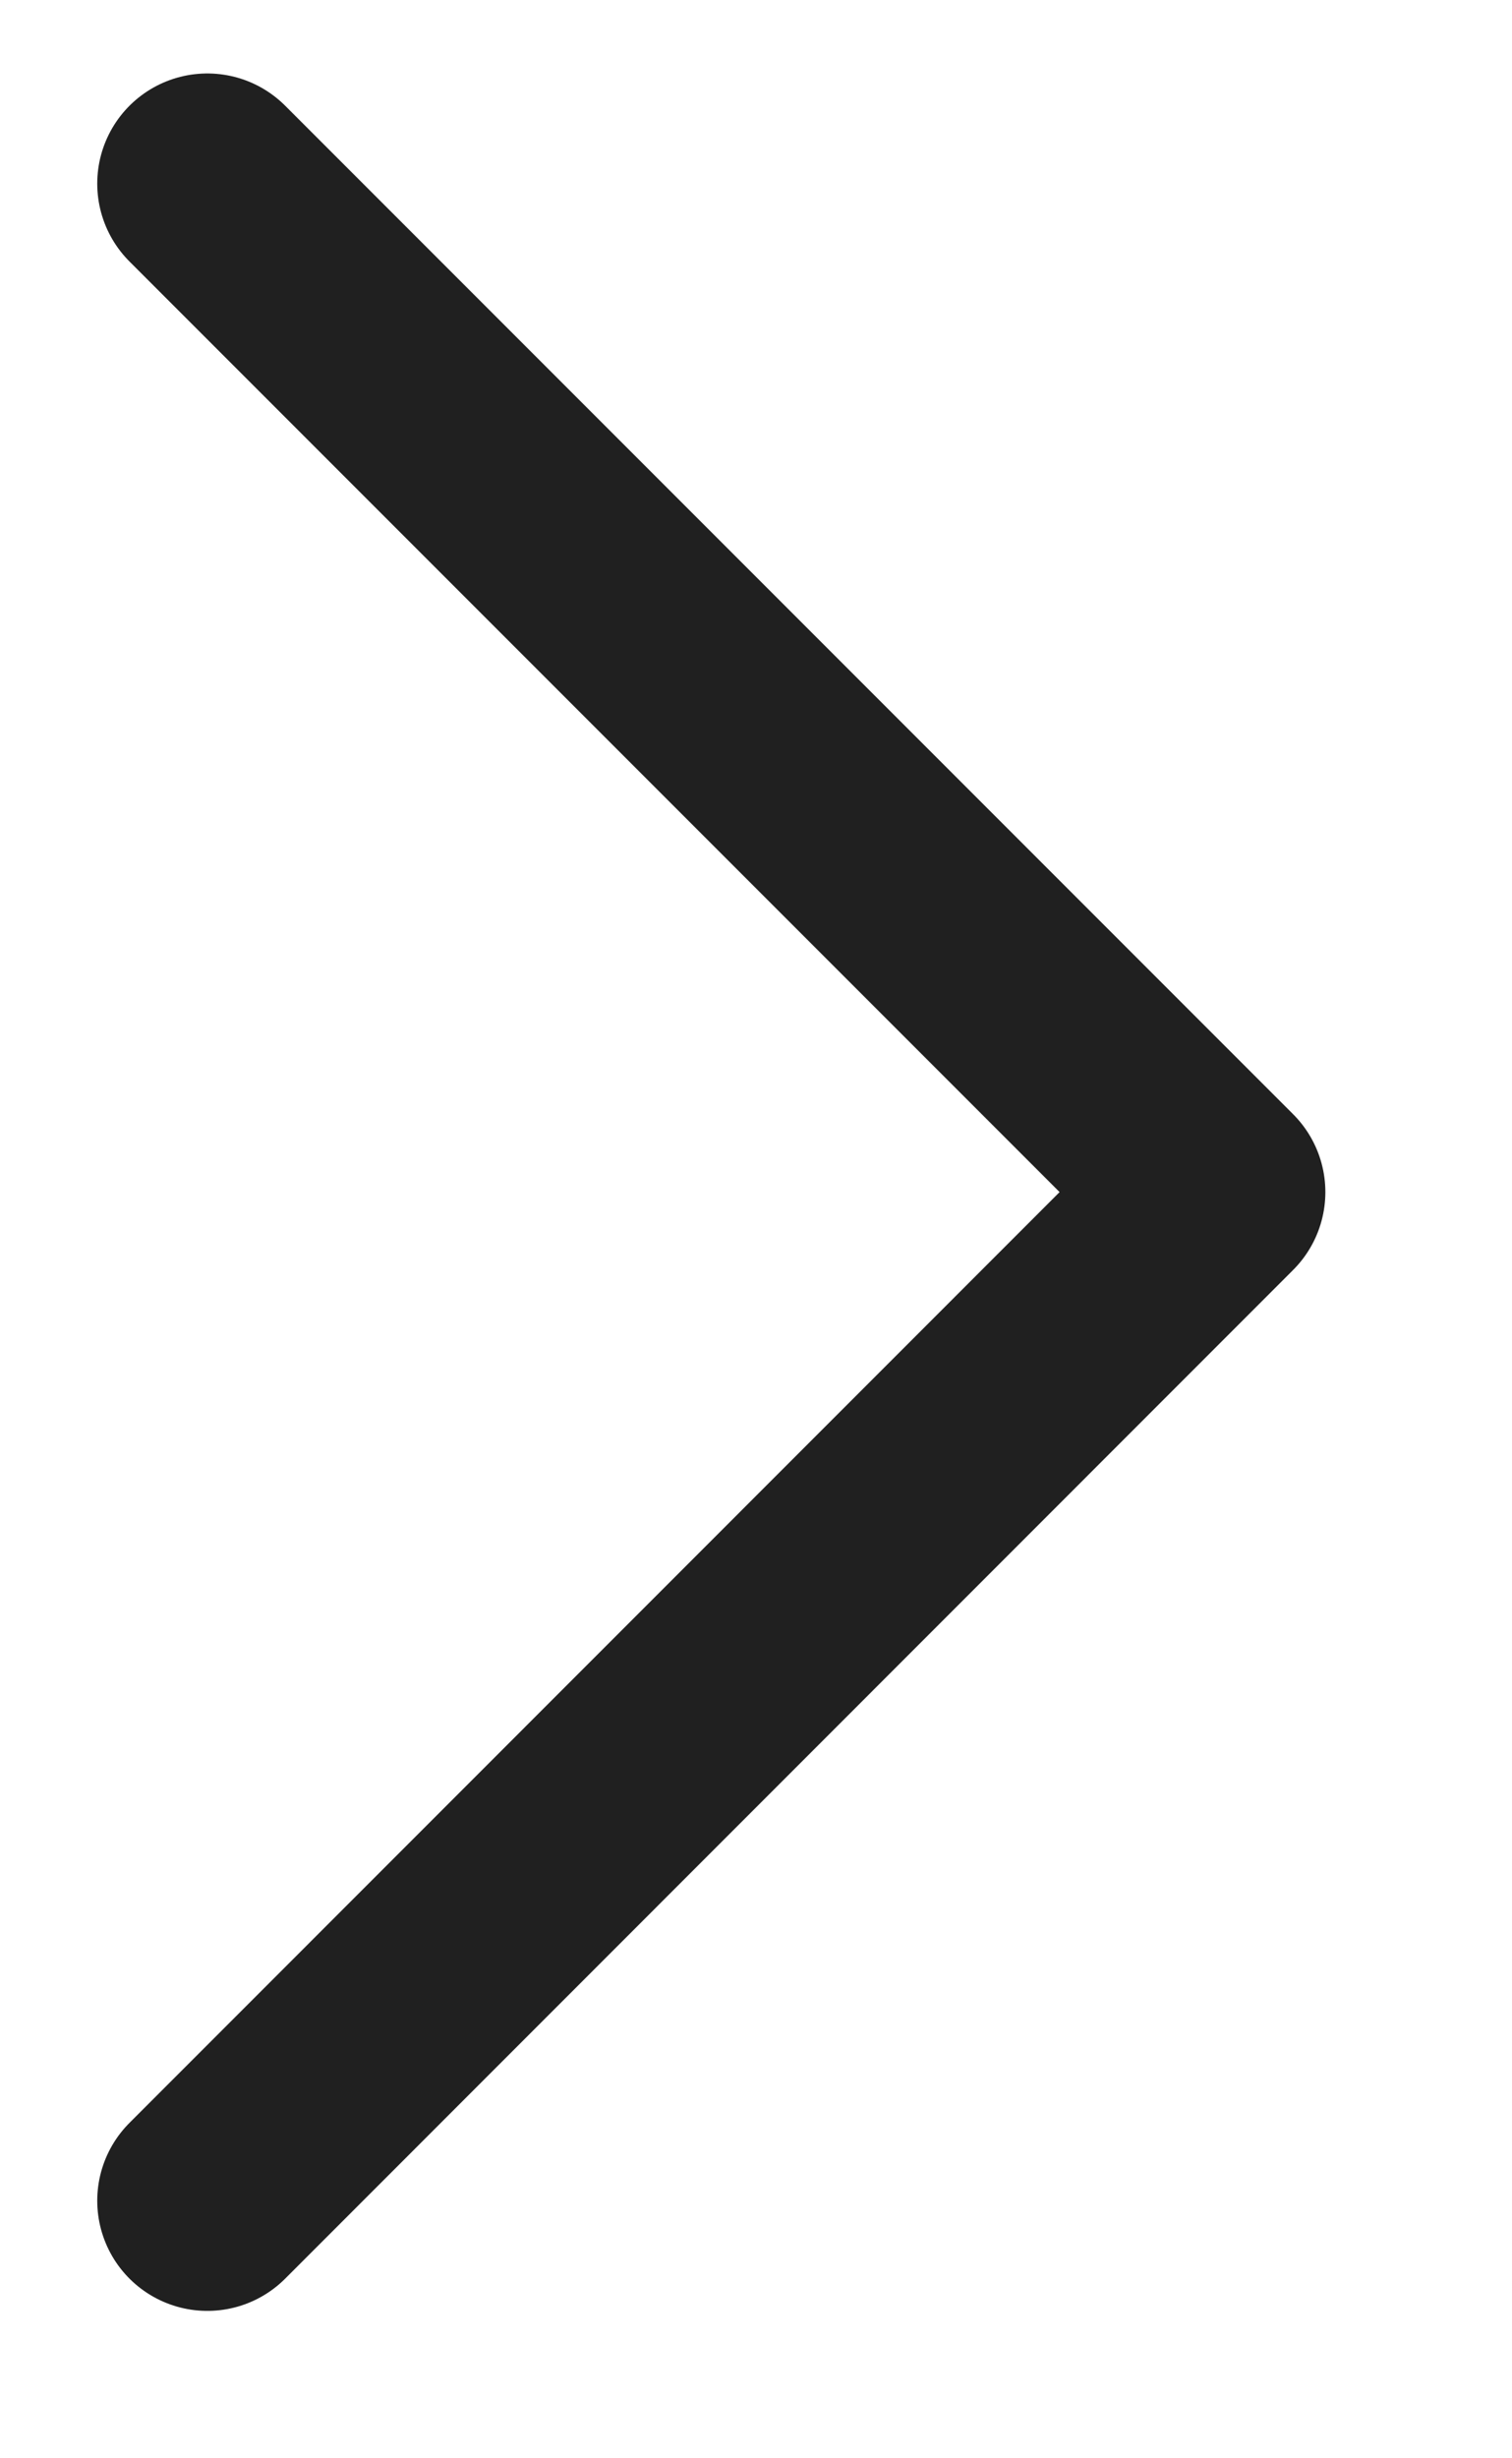 <?xml version="1.0" encoding="UTF-8"?> <svg xmlns="http://www.w3.org/2000/svg" width="8" height="13" viewBox="0 0 8 13" fill="none"><path d="M1.097 11.638L6.43 6.304L1.097 0.971" stroke="#202020" stroke-width="1.165" stroke-linecap="round" stroke-linejoin="round"></path></svg> 